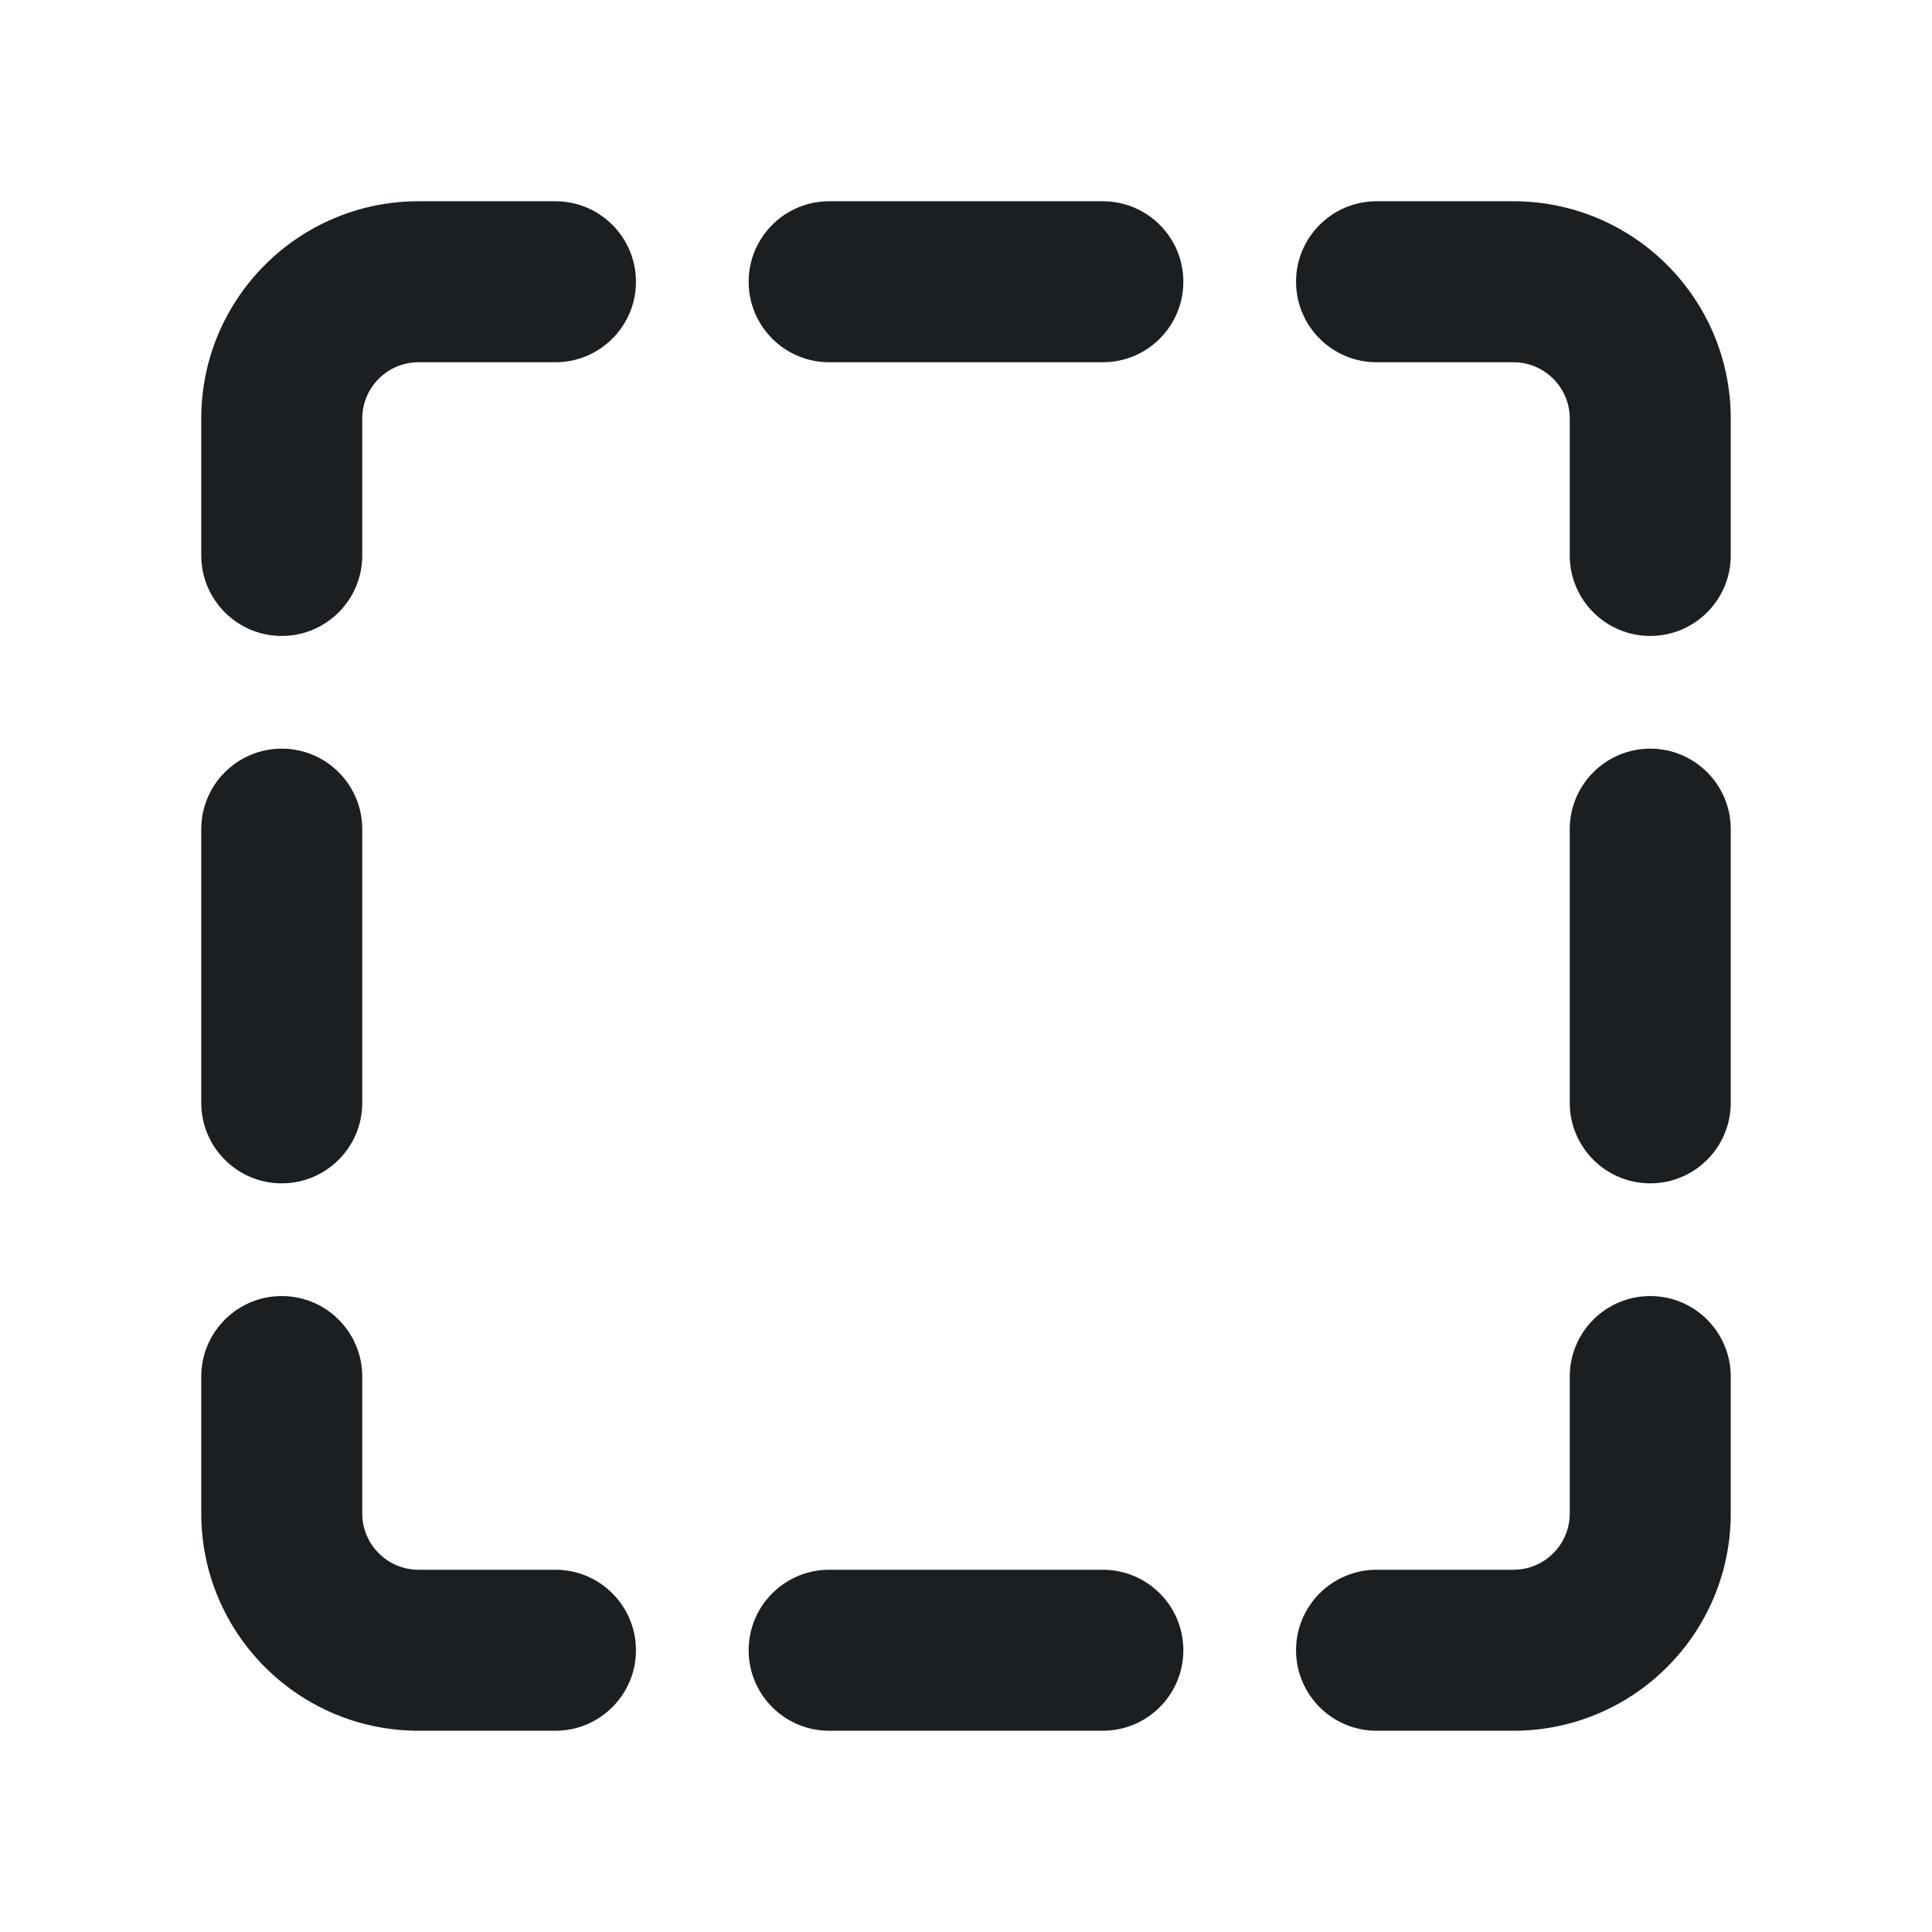 <svg width="24" height="24" viewBox="0 0 24 24" fill="none" xmlns="http://www.w3.org/2000/svg">
<g clip-path="url(#clip0_4142_154709)">
<path fill-rule="evenodd" clip-rule="evenodd" d="M5.2 4.5C4.813 4.5 4.5 4.813 4.5 5.2V6.9C4.5 7.452 4.052 7.9 3.5 7.9C2.948 7.9 2.5 7.452 2.5 6.9V5.2C2.5 3.709 3.709 2.5 5.2 2.5H6.9C7.452 2.5 7.9 2.948 7.9 3.5C7.9 4.052 7.452 4.5 6.9 4.5H5.2ZM9.3 3.5C9.3 2.948 9.748 2.5 10.3 2.5H13.7C14.252 2.5 14.7 2.948 14.7 3.5C14.7 4.052 14.252 4.5 13.7 4.5H10.3C9.748 4.5 9.3 4.052 9.3 3.5ZM16.1 3.5C16.1 2.948 16.548 2.5 17.1 2.5H18.8C20.291 2.5 21.5 3.709 21.5 5.2V6.9C21.5 7.452 21.052 7.9 20.5 7.9C19.948 7.9 19.5 7.452 19.5 6.9V5.2C19.5 4.813 19.187 4.5 18.8 4.5H17.1C16.548 4.5 16.1 4.052 16.1 3.5ZM3.5 9.3C4.052 9.3 4.5 9.748 4.5 10.3V13.7C4.5 14.252 4.052 14.7 3.5 14.7C2.948 14.7 2.5 14.252 2.5 13.7V10.3C2.5 9.748 2.948 9.3 3.5 9.3ZM20.5 9.3C21.052 9.3 21.5 9.748 21.5 10.3V13.7C21.5 14.252 21.052 14.7 20.5 14.7C19.948 14.7 19.5 14.252 19.5 13.7V10.3C19.5 9.748 19.948 9.3 20.5 9.3ZM3.5 16.1C4.052 16.1 4.5 16.548 4.5 17.1V18.8C4.5 19.187 4.813 19.5 5.2 19.5H6.9C7.452 19.5 7.9 19.948 7.9 20.5C7.9 21.052 7.452 21.5 6.9 21.5H5.2C3.709 21.5 2.5 20.291 2.5 18.8V17.1C2.5 16.548 2.948 16.1 3.5 16.1ZM20.5 16.1C21.052 16.1 21.5 16.548 21.5 17.1V18.8C21.5 20.291 20.291 21.5 18.8 21.5H17.1C16.548 21.5 16.1 21.052 16.1 20.5C16.1 19.948 16.548 19.5 17.1 19.5H18.8C19.187 19.5 19.5 19.187 19.5 18.8V17.1C19.5 16.548 19.948 16.1 20.5 16.1ZM9.3 20.5C9.3 19.948 9.748 19.5 10.3 19.5H13.7C14.252 19.5 14.7 19.948 14.7 20.5C14.7 21.052 14.252 21.5 13.7 21.5H10.3C9.748 21.5 9.3 21.052 9.3 20.5Z" fill="#1C1F22"/>
</g>
<defs>
<clipPath id="clip0_4142_154709">
<rect width="24" height="24" fill="white"/>
</clipPath>
</defs>
</svg>
